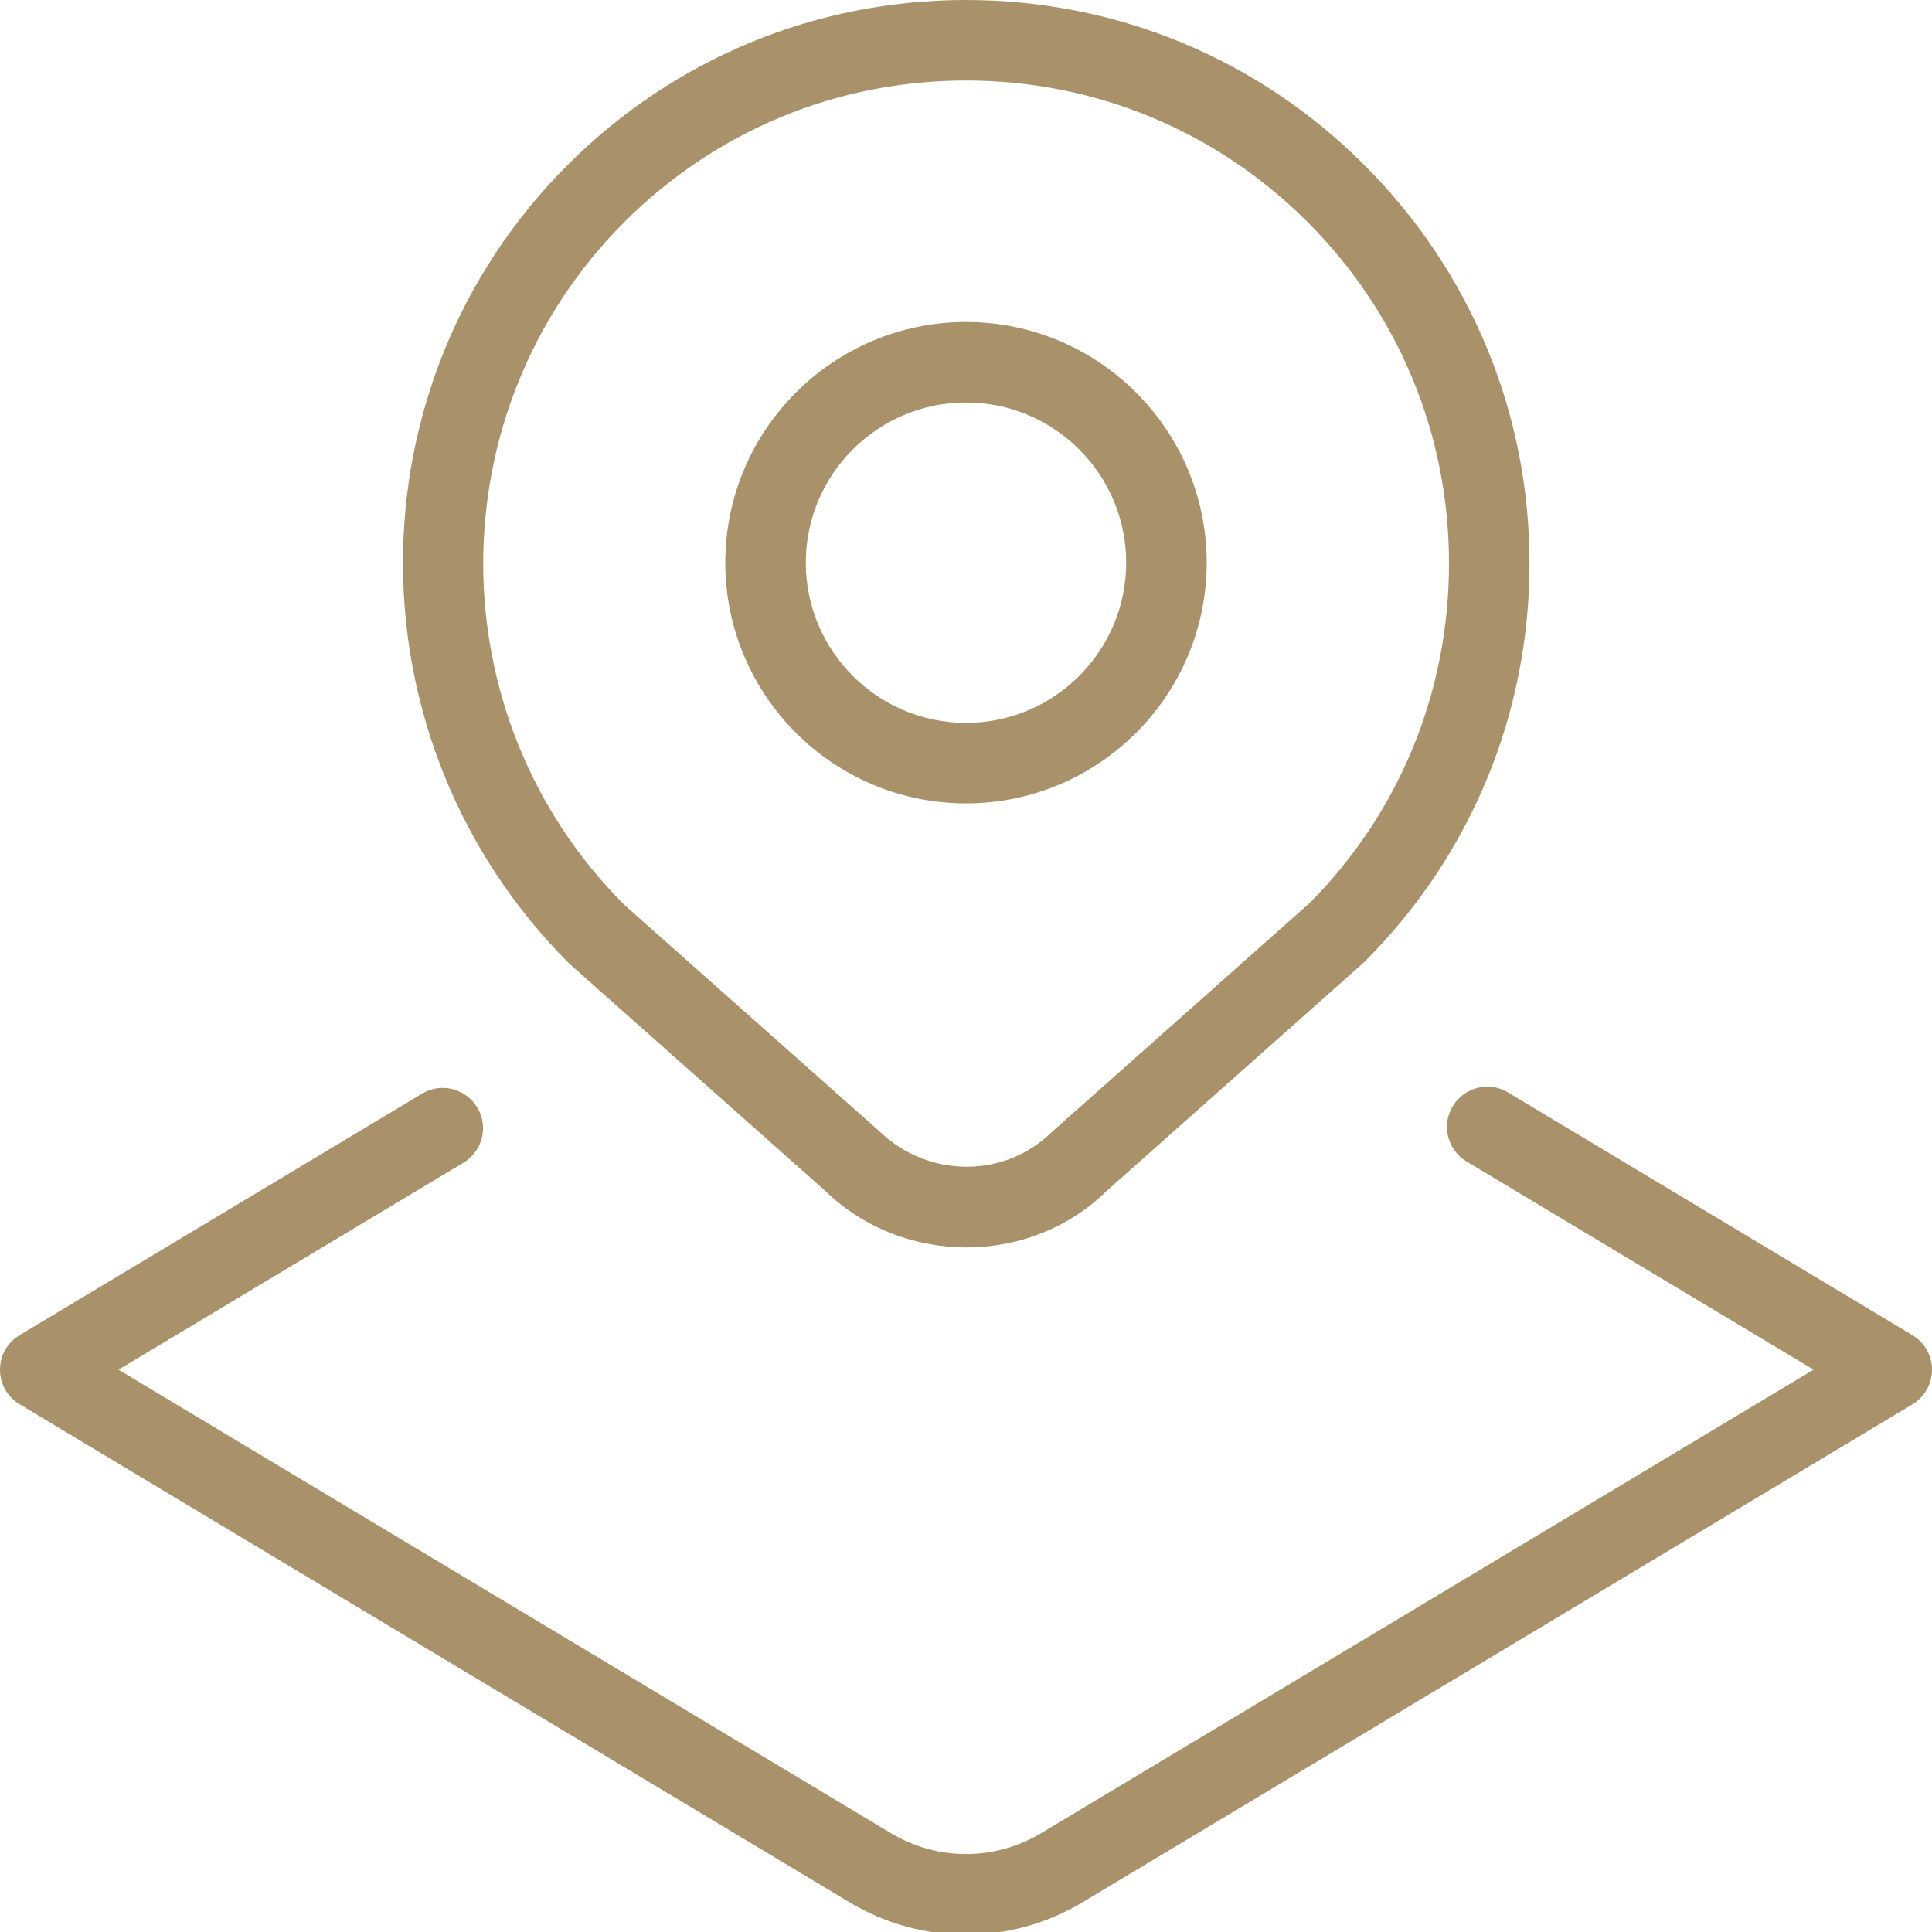 <?xml version="1.0" encoding="UTF-8" standalone="no"?> <svg xmlns:inkscape="http://www.inkscape.org/namespaces/inkscape" xmlns:sodipodi="http://sodipodi.sourceforge.net/DTD/sodipodi-0.dtd" xmlns="http://www.w3.org/2000/svg" xmlns:svg="http://www.w3.org/2000/svg" id="Layer_1" data-name="Layer 1" viewBox="0 0 24 24" version="1.1" sodipodi:docname="land-layer-location.svg" inkscape:version="1.1 (c68e22c387, 2021-05-23)"><defs id="defs7"></defs><path d="m10.239,14.782c.487.477,1.128.714,1.767.714.632,0,1.262-.233,1.736-.697l3.207-2.849c1.322-1.322,2.051-3.08,2.051-4.95s-.729-3.627-2.051-4.95c-1.321-1.322-3.079-2.05-4.949-2.05s-3.628.728-4.95,2.05c-2.729,2.729-2.729,7.17.021,9.92l3.168,2.812ZM7.757,2.757c1.134-1.133,2.641-1.757,4.243-1.757s3.109.624,4.242,1.757c1.134,1.133,1.758,2.64,1.758,4.243s-.624,3.109-1.736,4.222l-3.203,2.845c-.584.573-1.536.57-2.14-.017l-3.164-2.808c-2.339-2.339-2.339-6.146,0-8.485Zm4.243,7.223c1.648,0,2.99-1.341,2.99-2.99s-1.342-2.99-2.99-2.99-2.99,1.341-2.99,2.99,1.342,2.99,2.99,2.99Zm0-4.98c1.098,0,1.99.893,1.99,1.99s-.893,1.99-1.99,1.99-1.99-.893-1.99-1.99.893-1.99,1.99-1.99Zm12,12.016c0,.176-.092.339-.243.429l-10.31,6.186c-.446.268-.946.402-1.447.402s-1.001-.135-1.447-.402L.243,17.444c-.151-.09-.243-.253-.243-.429s.092-.339.243-.429l5-3c.234-.143.544-.065.686.172.143.236.065.544-.172.686l-4.285,2.571,9.595,5.757c.576.346,1.291.346,1.867,0l9.595-5.757-4.311-2.587c-.237-.142-.314-.449-.172-.686.143-.237.452-.314.686-.172l5.025,3.016c.151.091.243.253.243.429Z" id="path2" style="fill:#a99269;fill-opacity:1"></path></svg> 